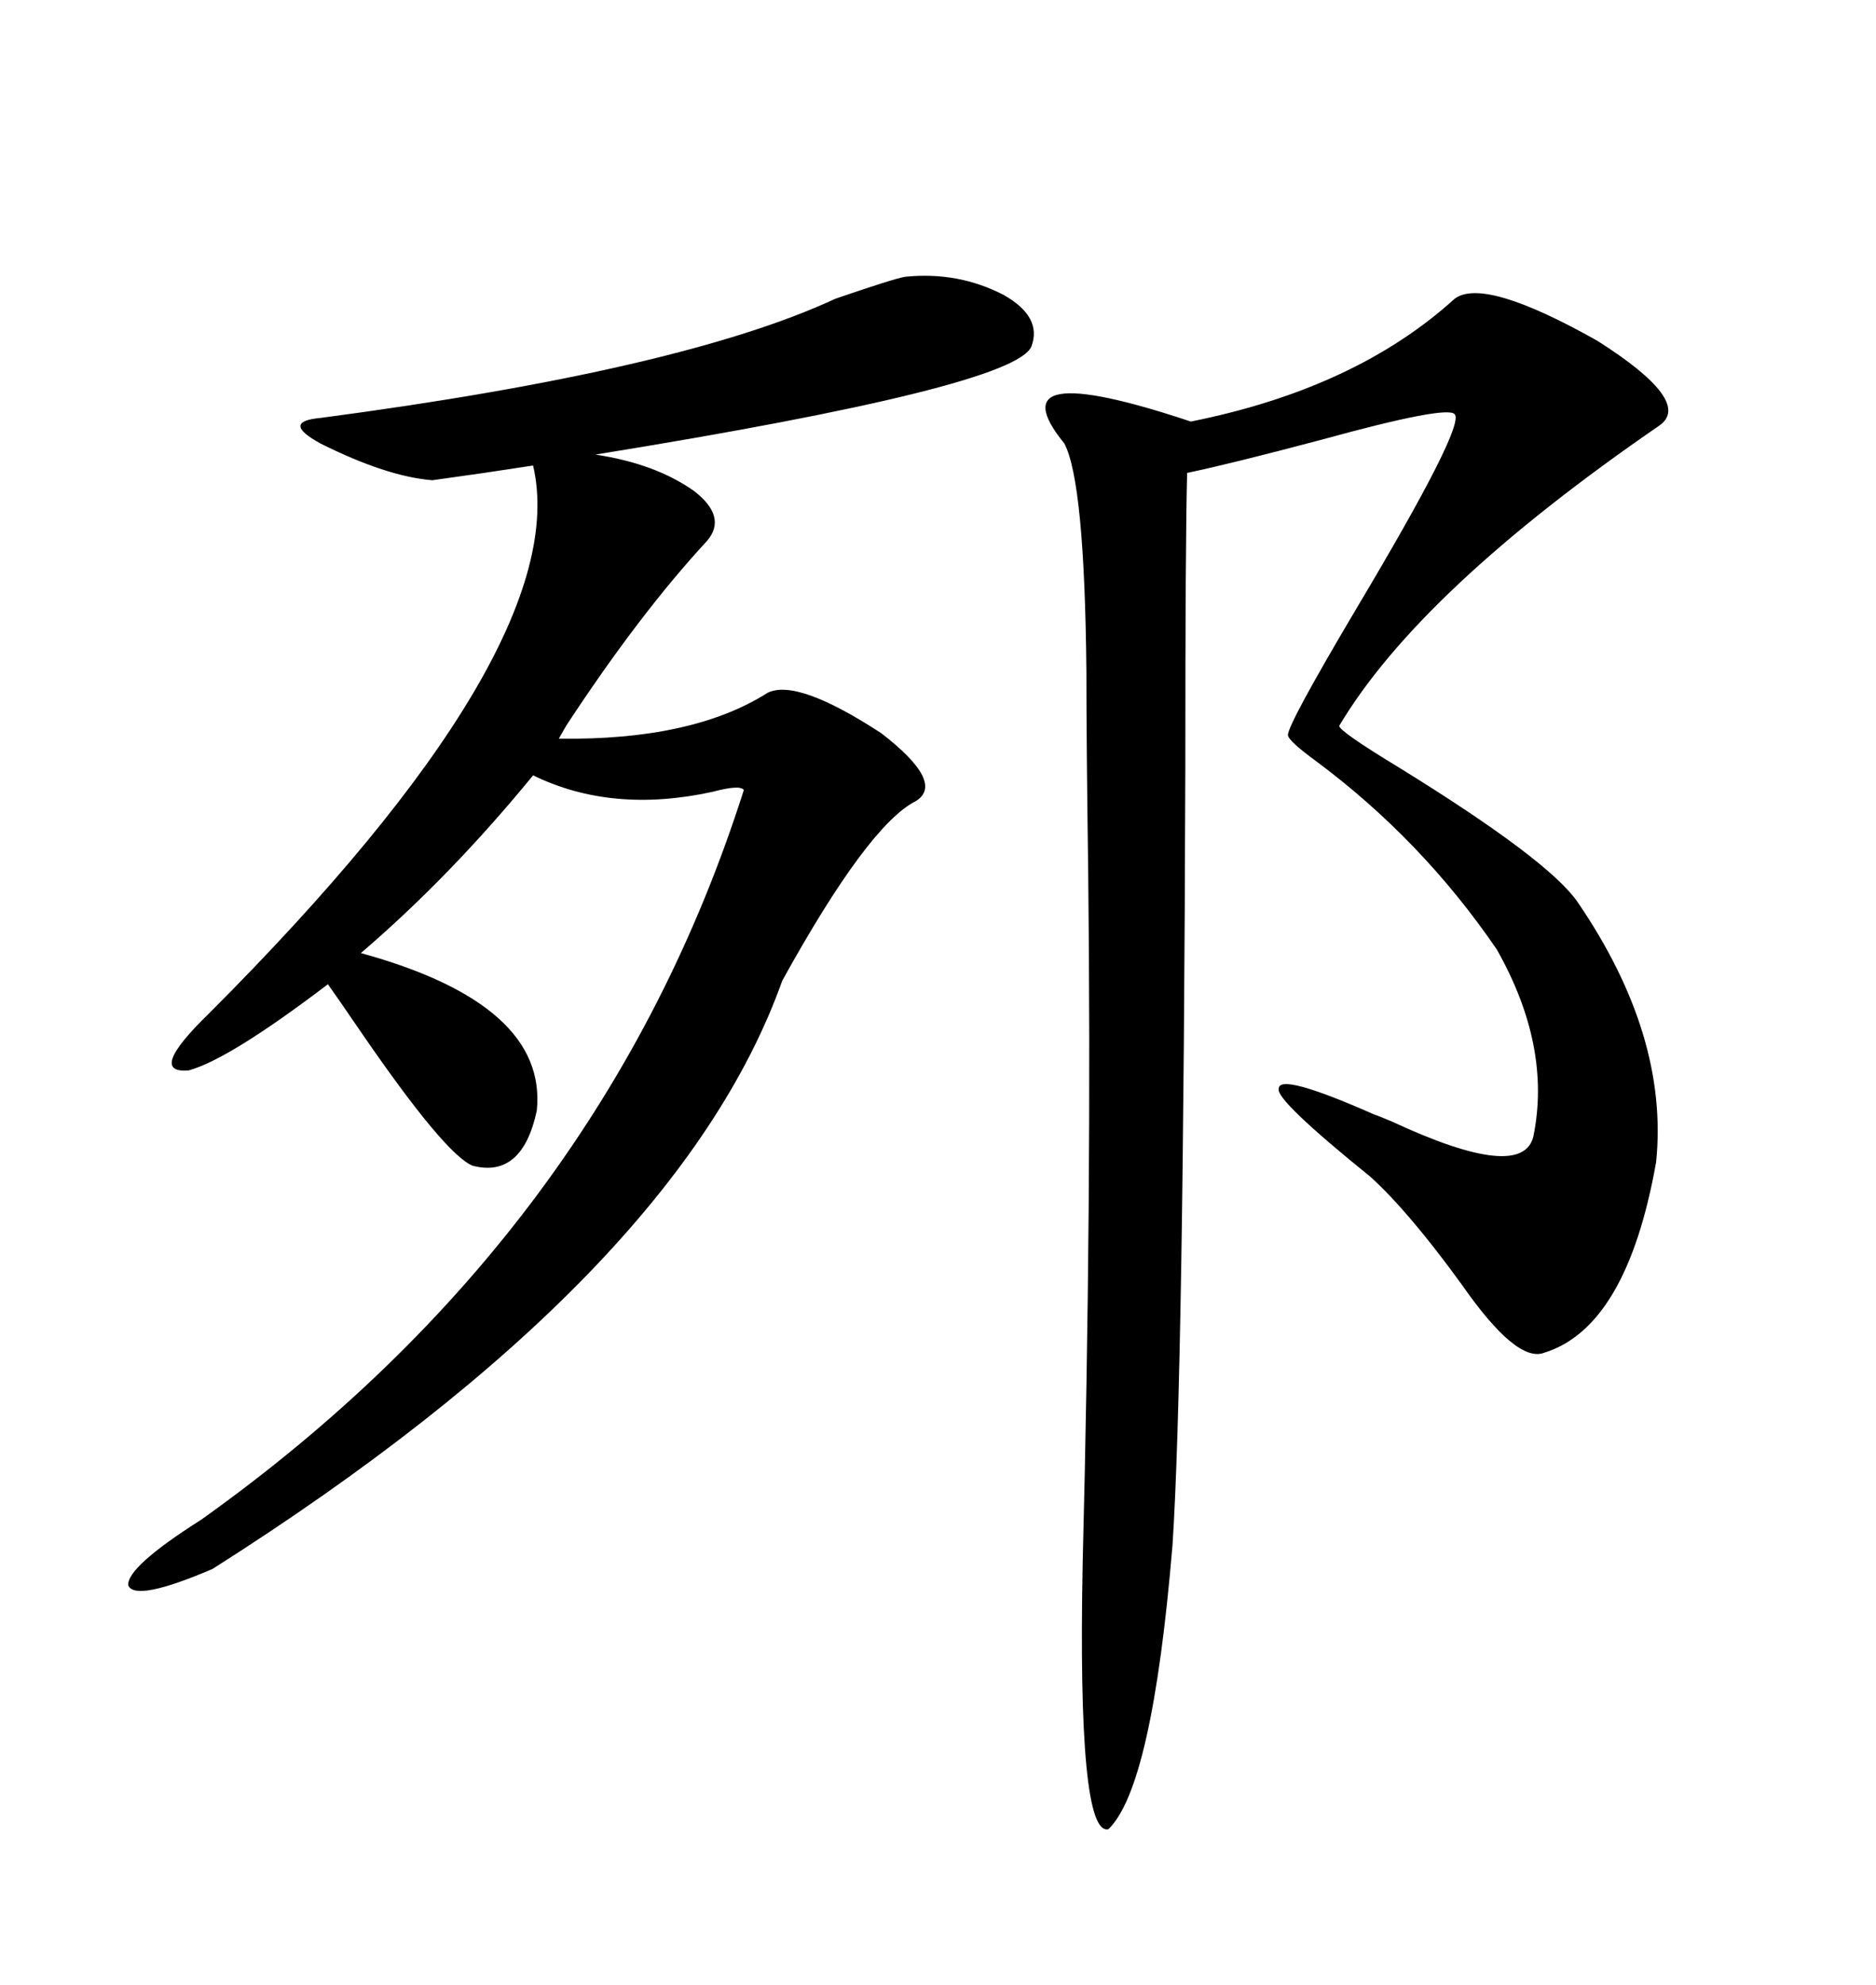 <svg xmlns="http://www.w3.org/2000/svg" xmlns:xlink="http://www.w3.org/1999/xlink" width="300" height="317.285"><path d="M232.62 47.75L232.62 47.75Q237.30 44.24 255.47 54.49L255.47 54.49Q270.70 64.16 265.43 67.97L265.43 67.97Q227.05 94.34 214.16 116.02L214.16 116.02Q214.16 116.89 223.83 122.75L223.83 122.75Q247.56 137.40 252.25 144.14L252.25 144.14Q266.89 165.53 264.84 185.74L264.84 185.74Q260.16 212.11 246.97 216.21L246.97 216.21Q242.58 217.97 233.79 205.37L233.79 205.37Q225.29 193.65 219.14 188.09L219.14 188.09Q203.91 175.78 204.49 174.02L204.49 174.02Q204.49 171.39 219.73 178.13L219.73 178.13Q220.61 178.42 222.66 179.30L222.66 179.30Q243.46 188.96 245.21 181.64L245.21 181.64Q248.14 167.29 239.36 151.76L239.36 151.76Q227.34 134.18 210.35 121.58L210.35 121.58Q205.96 118.36 205.96 117.48L205.96 117.48Q205.96 115.72 217.09 96.97L217.09 96.97Q234.38 67.97 232.62 66.21L232.62 66.21Q231.45 64.75 211.23 70.31L211.23 70.31Q196.88 74.12 189.84 75.59L189.84 75.59Q189.55 86.43 189.55 122.75L189.55 122.75Q189.26 220.31 187.50 246.97L187.50 246.97Q184.28 285.64 177.25 292.38L177.25 292.38Q172.27 293.55 173.14 249.61L173.14 249.61Q174.61 191.60 174.02 139.45L174.02 139.45Q173.73 118.65 173.73 107.23L173.73 107.23Q173.44 77.05 170.21 70.90L170.21 70.90Q158.79 56.84 190.43 67.38L190.43 67.38Q216.80 62.11 232.62 47.75ZM51.27 66.80L51.27 66.80Q108.98 59.18 133.59 47.75L133.59 47.75Q142.97 44.53 144.73 44.24L144.73 44.24Q153.22 43.36 160.55 47.17L160.55 47.17Q166.70 50.68 164.94 55.37L164.94 55.37Q162.30 61.82 95.21 72.66L95.21 72.66Q104.88 74.12 111.04 78.52L111.04 78.52Q116.31 82.62 113.09 86.43L113.09 86.43Q102.25 98.14 90.53 116.02L90.53 116.02Q89.36 118.07 89.36 118.07L89.36 118.07Q110.74 118.36 122.75 110.74L122.75 110.74Q127.44 108.40 140.92 117.19L140.92 117.19Q151.17 125.10 146.48 128.03L146.48 128.03Q138.87 131.84 125.10 156.74L125.10 156.74Q108.40 203.61 33.98 250.78L33.98 250.78Q21.68 256.05 20.51 253.42L20.51 253.42Q20.21 250.49 32.23 242.87L32.23 242.87Q96.39 197.17 118.95 126.27L118.95 126.27Q118.36 125.39 113.96 126.56L113.96 126.56Q97.85 130.08 85.25 123.93L85.25 123.93Q72.07 140.04 57.71 152.34L57.71 152.34Q87.60 160.55 85.84 177.54L85.84 177.54Q83.50 188.38 75.59 186.33L75.59 186.33Q71.19 184.57 57.71 164.94L57.71 164.94Q53.91 159.38 52.44 157.32L52.44 157.32Q36.62 169.34 30.18 171.09L30.18 171.09Q23.44 171.68 33.40 162.01L33.40 162.01Q91.99 103.42 85.25 74.41L85.25 74.41Q77.64 75.59 69.14 76.76L69.14 76.76Q61.82 76.17 51.27 70.90L51.27 70.90Q44.82 67.38 51.27 66.80Z"/></svg>